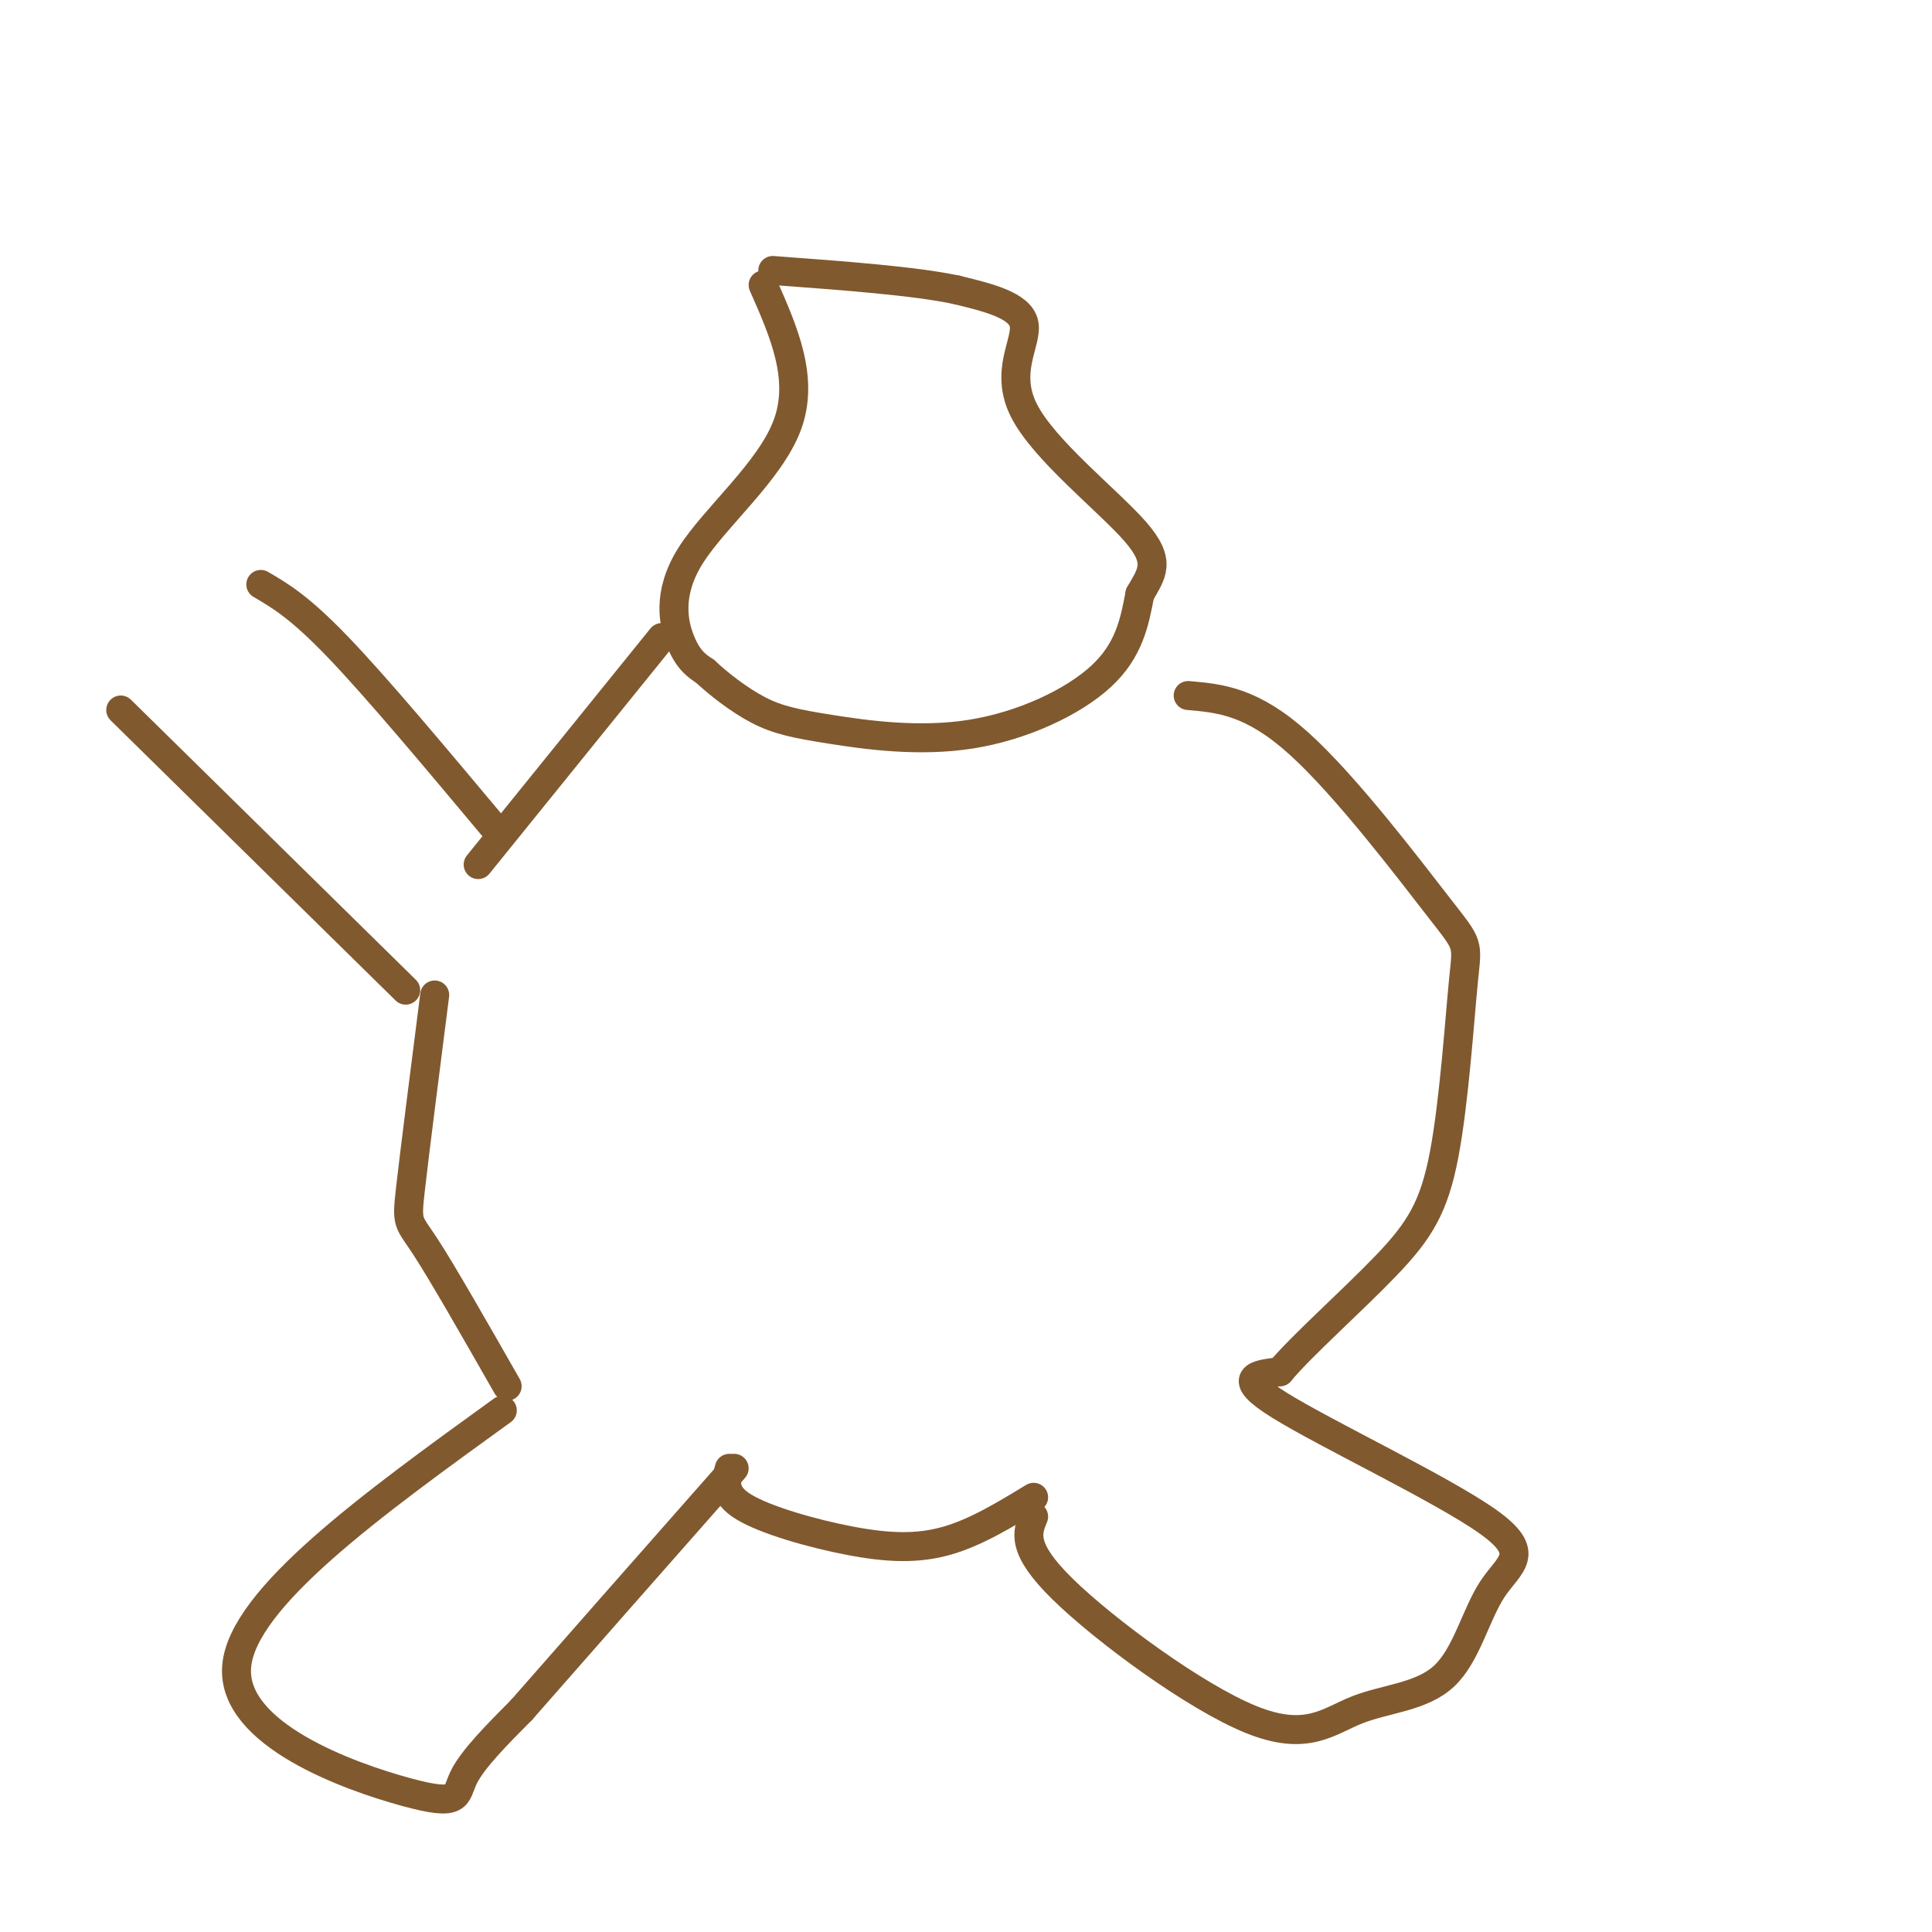 <svg viewBox='0 0 400 400' version='1.1' xmlns='http://www.w3.org/2000/svg' xmlns:xlink='http://www.w3.org/1999/xlink'><g fill='none' stroke='#81592f' stroke-width='6' stroke-linecap='round' stroke-linejoin='round'><path d='M158,59c4.286,9.702 8.571,19.405 5,29c-3.571,9.595 -15.000,19.083 -20,27c-5.000,7.917 -3.571,14.262 -2,18c1.571,3.738 3.286,4.869 5,6'/><path d='M146,139c2.717,2.550 7.010,5.926 11,8c3.990,2.074 7.678,2.844 15,4c7.322,1.156 18.279,2.696 29,1c10.721,-1.696 21.206,-6.627 27,-12c5.794,-5.373 6.897,-11.186 8,-17'/><path d='M236,123c2.450,-4.324 4.574,-6.633 -1,-13c-5.574,-6.367 -18.847,-16.791 -23,-25c-4.153,-8.209 0.813,-14.203 0,-18c-0.813,-3.797 -7.407,-5.399 -14,-7'/><path d='M198,60c-8.667,-1.833 -23.333,-2.917 -38,-4'/><path d='M137,132c0.000,0.000 -38.000,47.000 -38,47'/><path d='M102,171c-12.000,-14.333 -24.000,-28.667 -32,-37c-8.000,-8.333 -12.000,-10.667 -16,-13'/><path d='M25,147c0.000,0.000 59.000,58.000 59,58'/><path d='M90,206c-2.067,16.200 -4.133,32.400 -5,40c-0.867,7.600 -0.533,6.600 3,12c3.533,5.400 10.267,17.200 17,29'/><path d='M104,292c-26.917,19.452 -53.833,38.905 -55,53c-1.167,14.095 23.417,22.833 35,26c11.583,3.167 10.167,0.762 12,-3c1.833,-3.762 6.917,-8.881 12,-14'/><path d='M108,354c9.333,-10.667 26.667,-30.333 44,-50'/><path d='M151,304c-0.732,2.643 -1.464,5.286 3,8c4.464,2.714 14.125,5.500 22,7c7.875,1.500 13.964,1.714 20,0c6.036,-1.714 12.018,-5.357 18,-9'/><path d='M214,314c-1.344,3.244 -2.688,6.487 6,15c8.688,8.513 27.407,22.294 39,27c11.593,4.706 16.061,0.337 22,-2c5.939,-2.337 13.348,-2.643 18,-7c4.652,-4.357 6.546,-12.766 10,-18c3.454,-5.234 8.468,-7.294 -1,-14c-9.468,-6.706 -33.420,-18.059 -43,-24c-9.580,-5.941 -4.790,-6.471 0,-7'/><path d='M265,284c4.314,-5.227 15.097,-14.794 22,-22c6.903,-7.206 9.924,-12.053 12,-23c2.076,-10.947 3.206,-27.996 4,-36c0.794,-8.004 1.252,-6.963 -5,-15c-6.252,-8.037 -19.215,-25.154 -29,-34c-9.785,-8.846 -16.393,-9.423 -23,-10'/></g>
</svg>